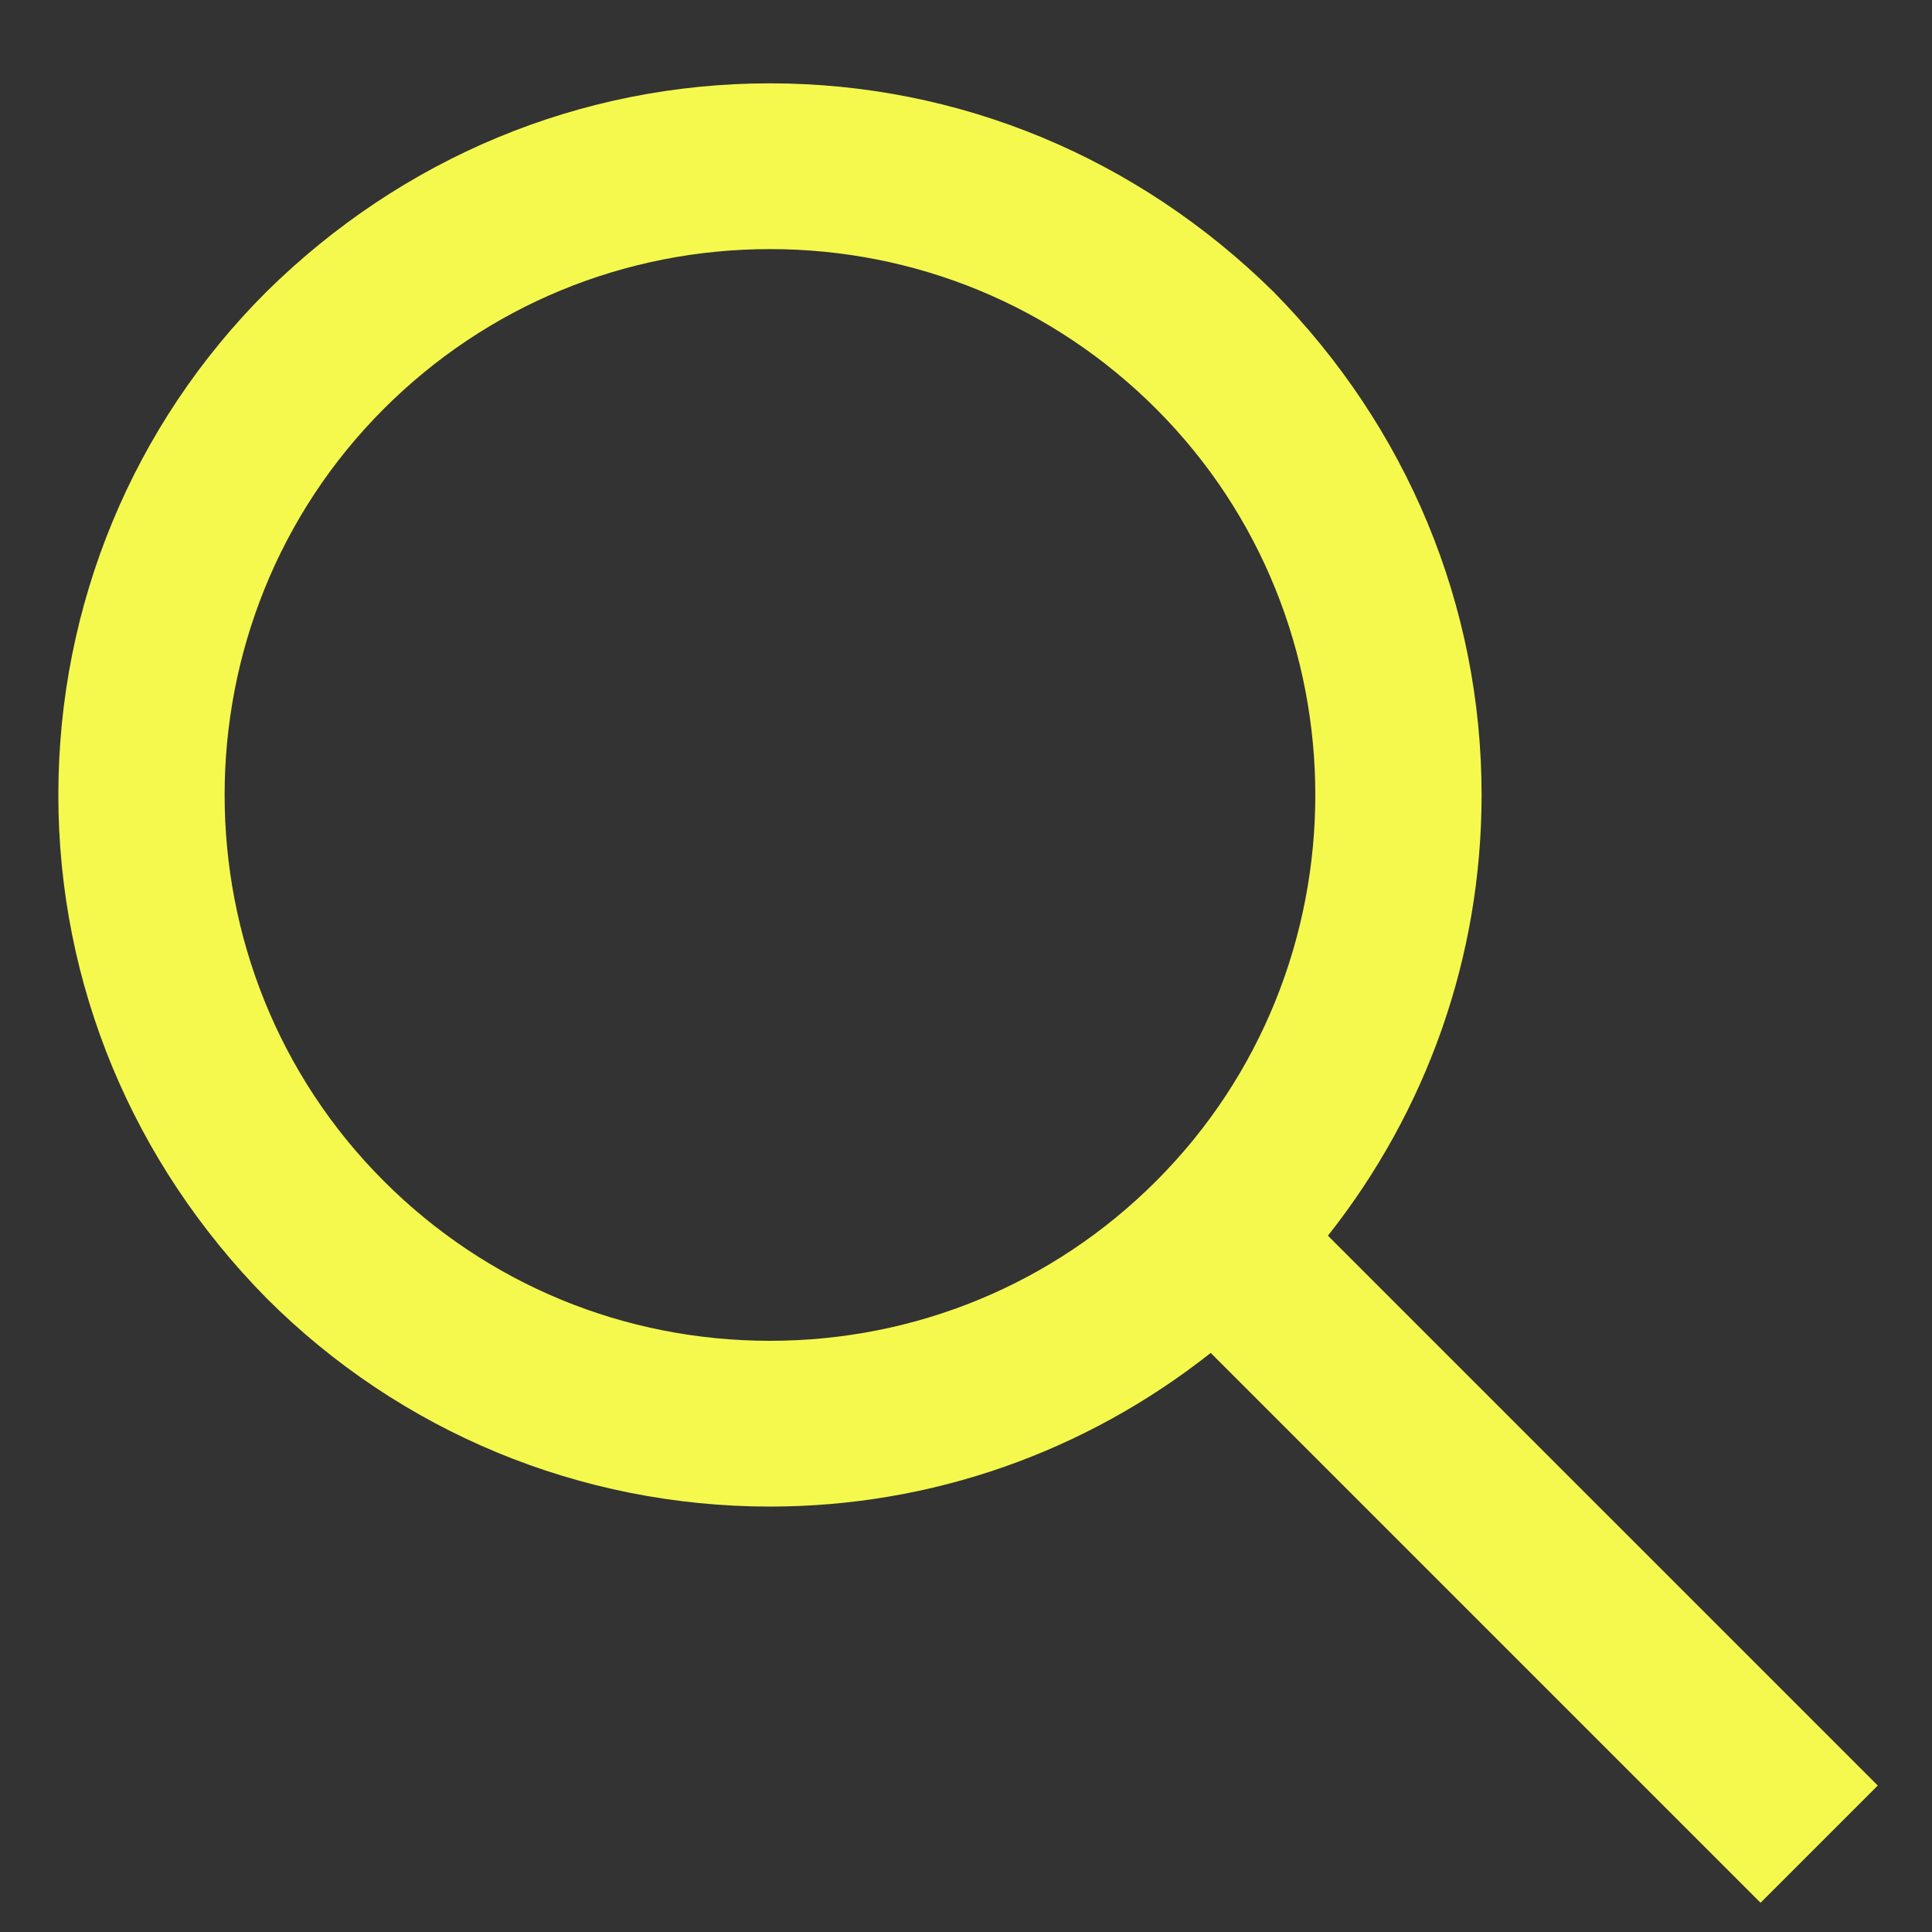 <?xml version="1.0" encoding="UTF-8"?>
<svg id="Layer_1" xmlns="http://www.w3.org/2000/svg" viewBox="0 0 150 150">
  <rect x="0" y="0" width="150" height="150" fill="#333333" stroke="none"/>
  <path d="M145.79,138.63l-42.69-42.69c7.69-9.73,11.93-21.66,11.93-34.22,0-14.75-5.81-28.57-16.17-39.08-10.52-10.36-24.33-16.17-39.08-16.17s-28.57,5.81-39.08,16.17C10.33,32.99,4.53,46.96,4.53,61.72s5.81,28.57,16.17,39.08c10.36,10.36,24.33,16.17,39.08,16.17,12.56,0,24.49-4.24,34.22-11.93l42.69,42.69,9.1-9.1ZM29.8,91.7c-16.48-16.48-16.48-43.48,0-59.96,8-8,18.68-12.4,29.98-12.4s21.97,4.39,29.98,12.4c16.48,16.48,16.48,43.48,0,59.96-8,8-18.68,12.4-29.98,12.4s-21.97-4.39-29.98-12.4Z" style="fill: #f5f94d;"/>
</svg>